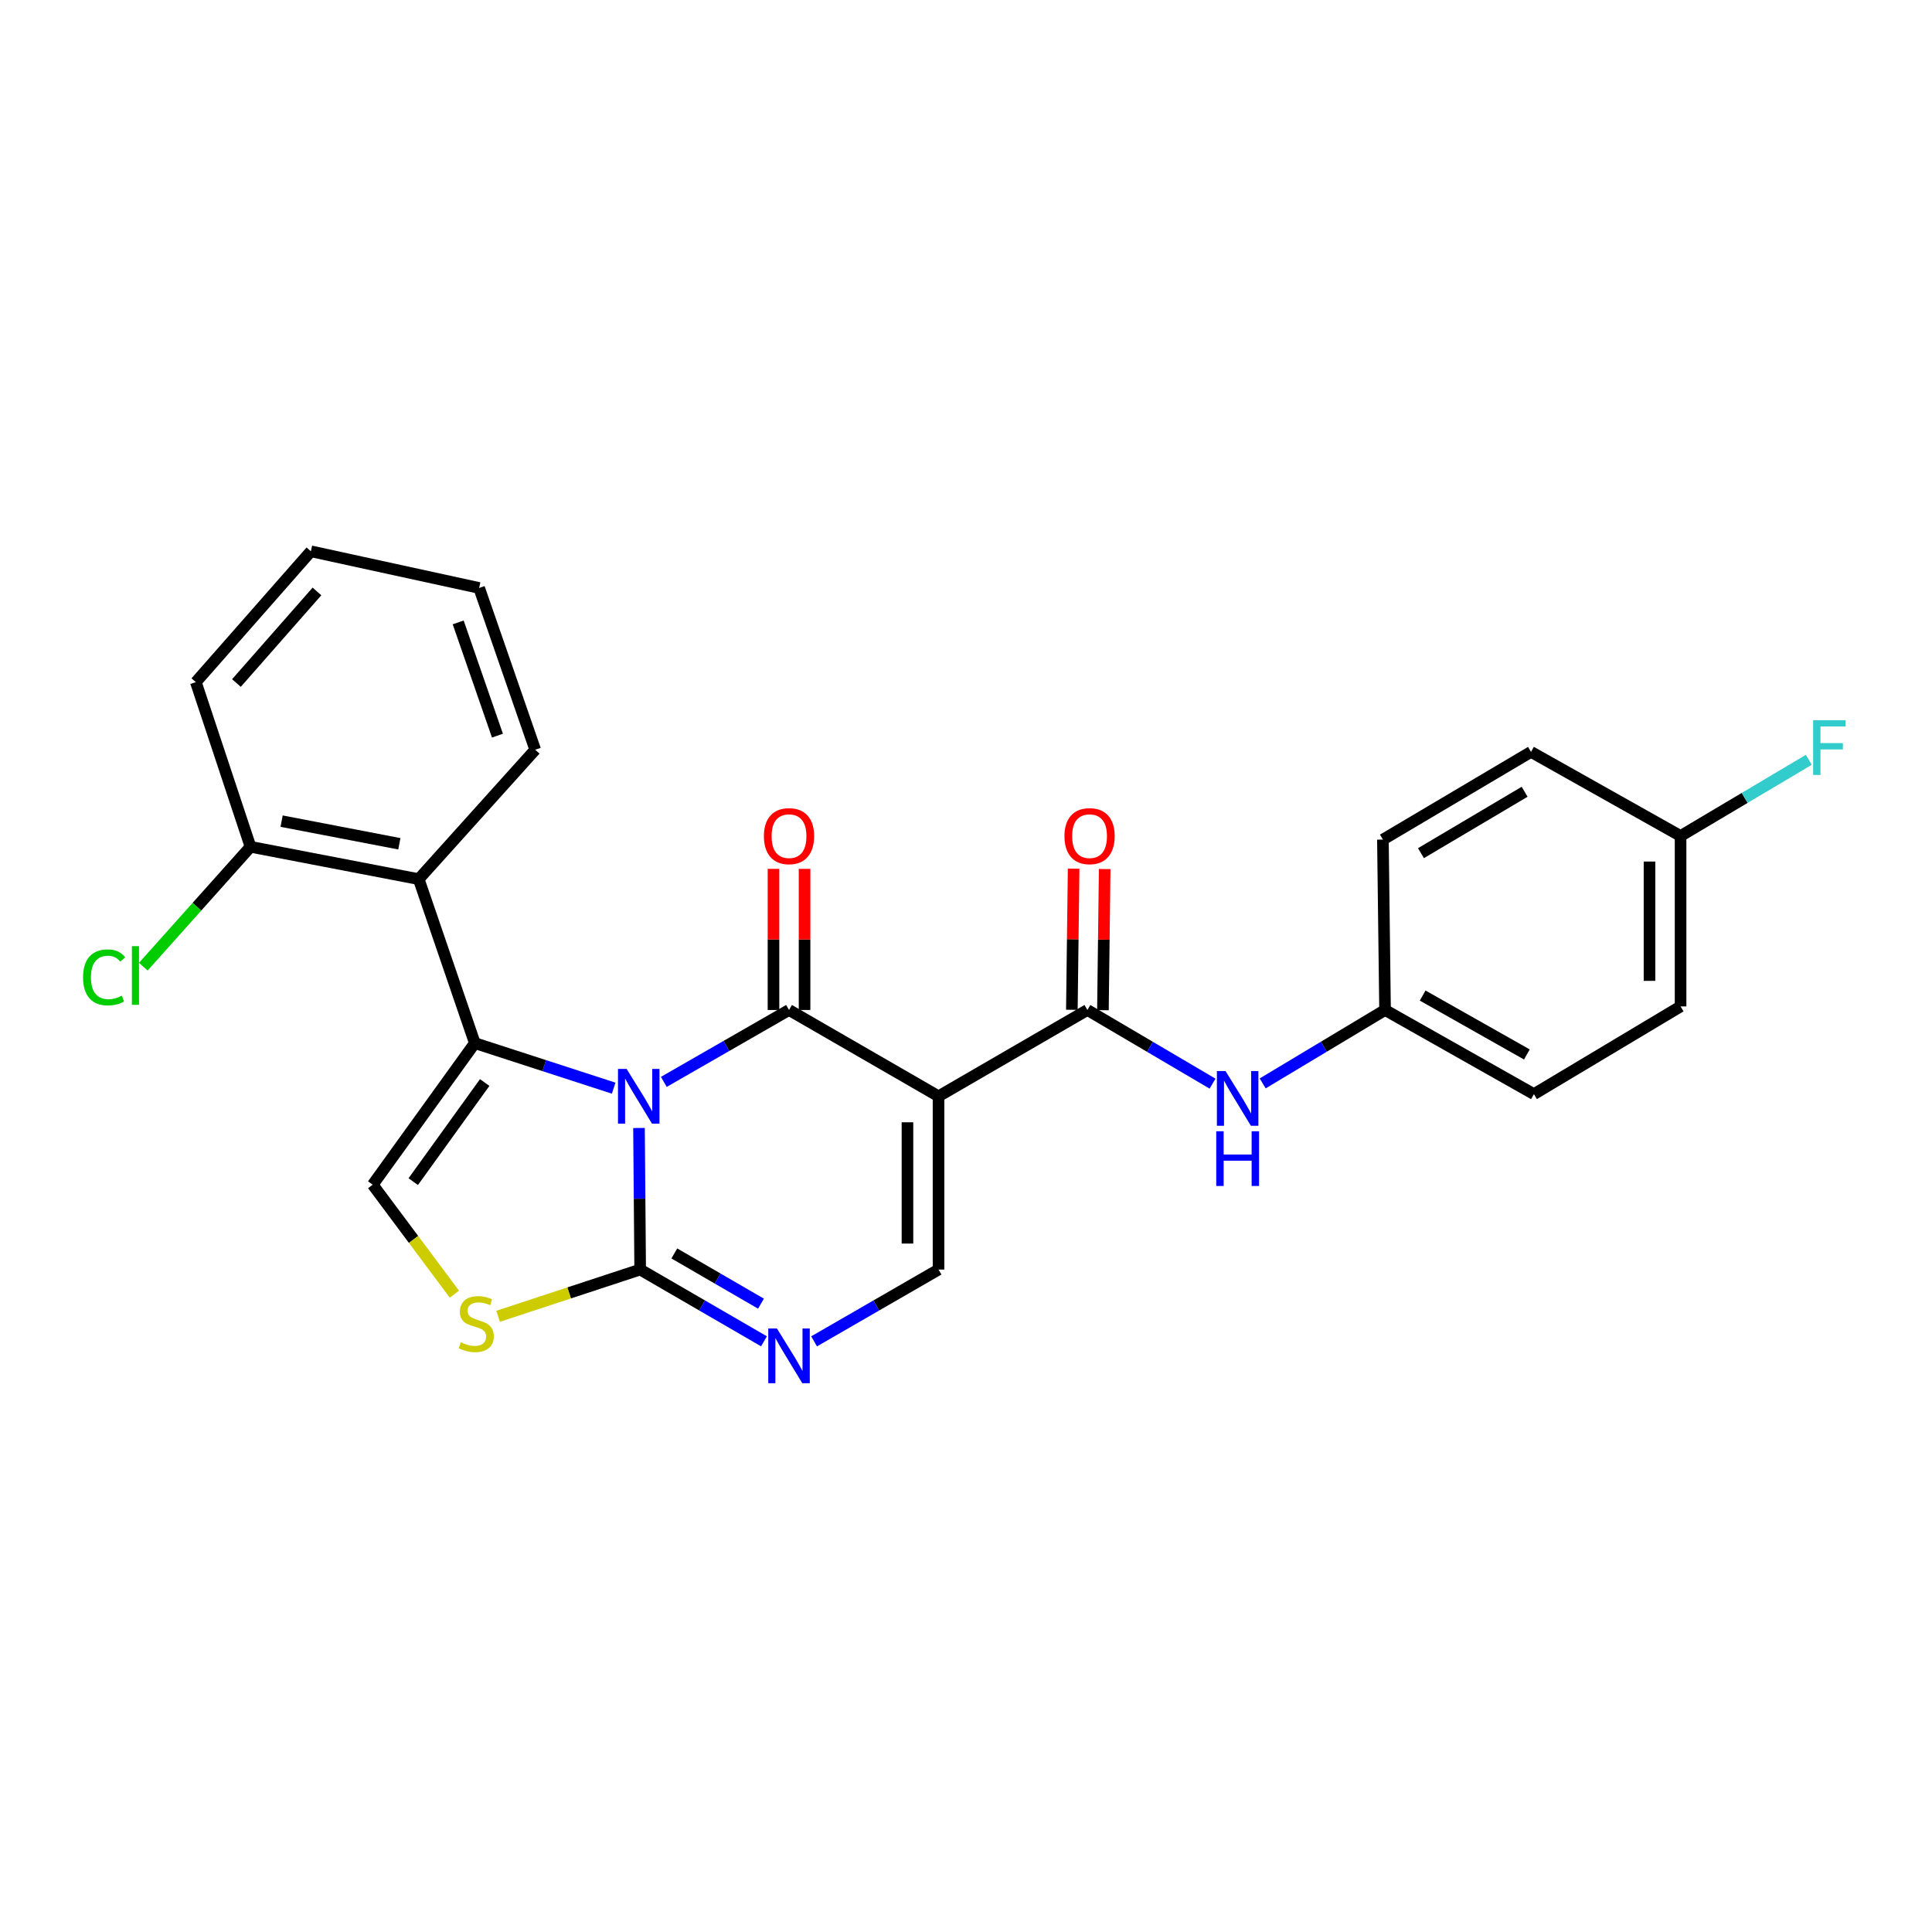 <?xml version='1.0' encoding='iso-8859-1'?>
<svg version='1.1' baseProfile='full'
              xmlns='http://www.w3.org/2000/svg'
                      xmlns:rdkit='http://www.rdkit.org/xml'
                      xmlns:xlink='http://www.w3.org/1999/xlink'
                  xml:space='preserve'
width='1000px' height='1000px' viewBox='0 0 1000 1000'>
<!-- END OF HEADER -->
<rect style='opacity:1.0;fill:#FFFFFF;stroke:none' width='1000' height='1000' x='0' y='0'> </rect>
<path class='bond-0' d='M 343.592,559.982 L 375.994,541.376' style='fill:none;fill-rule:evenodd;stroke:#0000FF;stroke-width:6px;stroke-linecap:butt;stroke-linejoin:miter;stroke-opacity:1' />
<path class='bond-0' d='M 375.994,541.376 L 408.396,522.769' style='fill:none;fill-rule:evenodd;stroke:#000000;stroke-width:6px;stroke-linecap:butt;stroke-linejoin:miter;stroke-opacity:1' />
<path class='bond-1' d='M 317.639,563.23 L 281.702,551.571' style='fill:none;fill-rule:evenodd;stroke:#0000FF;stroke-width:6px;stroke-linecap:butt;stroke-linejoin:miter;stroke-opacity:1' />
<path class='bond-1' d='M 281.702,551.571 L 245.765,539.913' style='fill:none;fill-rule:evenodd;stroke:#000000;stroke-width:6px;stroke-linecap:butt;stroke-linejoin:miter;stroke-opacity:1' />
<path class='bond-3' d='M 330.745,583.84 L 331.048,620.478' style='fill:none;fill-rule:evenodd;stroke:#0000FF;stroke-width:6px;stroke-linecap:butt;stroke-linejoin:miter;stroke-opacity:1' />
<path class='bond-3' d='M 331.048,620.478 L 331.351,657.115' style='fill:none;fill-rule:evenodd;stroke:#000000;stroke-width:6px;stroke-linecap:butt;stroke-linejoin:miter;stroke-opacity:1' />
<path class='bond-2' d='M 408.396,522.769 L 485.781,567.438' style='fill:none;fill-rule:evenodd;stroke:#000000;stroke-width:6px;stroke-linecap:butt;stroke-linejoin:miter;stroke-opacity:1' />
<path class='bond-11' d='M 416.437,522.769 L 416.437,486.243' style='fill:none;fill-rule:evenodd;stroke:#000000;stroke-width:6px;stroke-linecap:butt;stroke-linejoin:miter;stroke-opacity:1' />
<path class='bond-11' d='M 416.437,486.243 L 416.437,449.718' style='fill:none;fill-rule:evenodd;stroke:#FF0000;stroke-width:6px;stroke-linecap:butt;stroke-linejoin:miter;stroke-opacity:1' />
<path class='bond-11' d='M 400.356,522.769 L 400.356,486.243' style='fill:none;fill-rule:evenodd;stroke:#000000;stroke-width:6px;stroke-linecap:butt;stroke-linejoin:miter;stroke-opacity:1' />
<path class='bond-11' d='M 400.356,486.243 L 400.356,449.718' style='fill:none;fill-rule:evenodd;stroke:#FF0000;stroke-width:6px;stroke-linecap:butt;stroke-linejoin:miter;stroke-opacity:1' />
<path class='bond-7' d='M 245.765,539.913 L 192.921,613.206' style='fill:none;fill-rule:evenodd;stroke:#000000;stroke-width:6px;stroke-linecap:butt;stroke-linejoin:miter;stroke-opacity:1' />
<path class='bond-7' d='M 250.882,560.311 L 213.892,611.616' style='fill:none;fill-rule:evenodd;stroke:#000000;stroke-width:6px;stroke-linecap:butt;stroke-linejoin:miter;stroke-opacity:1' />
<path class='bond-9' d='M 245.765,539.913 L 216.73,455.041' style='fill:none;fill-rule:evenodd;stroke:#000000;stroke-width:6px;stroke-linecap:butt;stroke-linejoin:miter;stroke-opacity:1' />
<path class='bond-5' d='M 485.781,567.438 L 562.835,522.769' style='fill:none;fill-rule:evenodd;stroke:#000000;stroke-width:6px;stroke-linecap:butt;stroke-linejoin:miter;stroke-opacity:1' />
<path class='bond-27' d='M 485.781,567.438 L 485.781,657.115' style='fill:none;fill-rule:evenodd;stroke:#000000;stroke-width:6px;stroke-linecap:butt;stroke-linejoin:miter;stroke-opacity:1' />
<path class='bond-27' d='M 469.7,580.889 L 469.7,643.664' style='fill:none;fill-rule:evenodd;stroke:#000000;stroke-width:6px;stroke-linecap:butt;stroke-linejoin:miter;stroke-opacity:1' />
<path class='bond-4' d='M 331.351,657.115 L 363.39,675.687' style='fill:none;fill-rule:evenodd;stroke:#000000;stroke-width:6px;stroke-linecap:butt;stroke-linejoin:miter;stroke-opacity:1' />
<path class='bond-4' d='M 363.39,675.687 L 395.43,694.26' style='fill:none;fill-rule:evenodd;stroke:#0000FF;stroke-width:6px;stroke-linecap:butt;stroke-linejoin:miter;stroke-opacity:1' />
<path class='bond-4' d='M 349.027,648.775 L 371.455,661.775' style='fill:none;fill-rule:evenodd;stroke:#000000;stroke-width:6px;stroke-linecap:butt;stroke-linejoin:miter;stroke-opacity:1' />
<path class='bond-4' d='M 371.455,661.775 L 393.883,674.775' style='fill:none;fill-rule:evenodd;stroke:#0000FF;stroke-width:6px;stroke-linecap:butt;stroke-linejoin:miter;stroke-opacity:1' />
<path class='bond-8' d='M 331.351,657.115 L 294.585,669.213' style='fill:none;fill-rule:evenodd;stroke:#000000;stroke-width:6px;stroke-linecap:butt;stroke-linejoin:miter;stroke-opacity:1' />
<path class='bond-8' d='M 294.585,669.213 L 257.819,681.311' style='fill:none;fill-rule:evenodd;stroke:#CCCC00;stroke-width:6px;stroke-linecap:butt;stroke-linejoin:miter;stroke-opacity:1' />
<path class='bond-6' d='M 421.37,694.288 L 453.575,675.702' style='fill:none;fill-rule:evenodd;stroke:#0000FF;stroke-width:6px;stroke-linecap:butt;stroke-linejoin:miter;stroke-opacity:1' />
<path class='bond-6' d='M 453.575,675.702 L 485.781,657.115' style='fill:none;fill-rule:evenodd;stroke:#000000;stroke-width:6px;stroke-linecap:butt;stroke-linejoin:miter;stroke-opacity:1' />
<path class='bond-10' d='M 562.835,522.769 L 595.222,541.832' style='fill:none;fill-rule:evenodd;stroke:#000000;stroke-width:6px;stroke-linecap:butt;stroke-linejoin:miter;stroke-opacity:1' />
<path class='bond-10' d='M 595.222,541.832 L 627.608,560.896' style='fill:none;fill-rule:evenodd;stroke:#0000FF;stroke-width:6px;stroke-linecap:butt;stroke-linejoin:miter;stroke-opacity:1' />
<path class='bond-13' d='M 570.875,522.869 L 571.331,486.344' style='fill:none;fill-rule:evenodd;stroke:#000000;stroke-width:6px;stroke-linecap:butt;stroke-linejoin:miter;stroke-opacity:1' />
<path class='bond-13' d='M 571.331,486.344 L 571.788,449.819' style='fill:none;fill-rule:evenodd;stroke:#FF0000;stroke-width:6px;stroke-linecap:butt;stroke-linejoin:miter;stroke-opacity:1' />
<path class='bond-13' d='M 554.795,522.668 L 555.252,486.143' style='fill:none;fill-rule:evenodd;stroke:#000000;stroke-width:6px;stroke-linecap:butt;stroke-linejoin:miter;stroke-opacity:1' />
<path class='bond-13' d='M 555.252,486.143 L 555.708,449.618' style='fill:none;fill-rule:evenodd;stroke:#FF0000;stroke-width:6px;stroke-linecap:butt;stroke-linejoin:miter;stroke-opacity:1' />
<path class='bond-26' d='M 192.921,613.206 L 214.054,641.532' style='fill:none;fill-rule:evenodd;stroke:#000000;stroke-width:6px;stroke-linecap:butt;stroke-linejoin:miter;stroke-opacity:1' />
<path class='bond-26' d='M 214.054,641.532 L 235.186,669.859' style='fill:none;fill-rule:evenodd;stroke:#CCCC00;stroke-width:6px;stroke-linecap:butt;stroke-linejoin:miter;stroke-opacity:1' />
<path class='bond-12' d='M 216.73,455.041 L 129.661,438.299' style='fill:none;fill-rule:evenodd;stroke:#000000;stroke-width:6px;stroke-linecap:butt;stroke-linejoin:miter;stroke-opacity:1' />
<path class='bond-12' d='M 206.706,436.738 L 145.758,425.019' style='fill:none;fill-rule:evenodd;stroke:#000000;stroke-width:6px;stroke-linecap:butt;stroke-linejoin:miter;stroke-opacity:1' />
<path class='bond-20' d='M 216.73,455.041 L 277.024,388.064' style='fill:none;fill-rule:evenodd;stroke:#000000;stroke-width:6px;stroke-linecap:butt;stroke-linejoin:miter;stroke-opacity:1' />
<path class='bond-14' d='M 653.568,560.767 L 685.234,541.768' style='fill:none;fill-rule:evenodd;stroke:#0000FF;stroke-width:6px;stroke-linecap:butt;stroke-linejoin:miter;stroke-opacity:1' />
<path class='bond-14' d='M 685.234,541.768 L 716.899,522.769' style='fill:none;fill-rule:evenodd;stroke:#000000;stroke-width:6px;stroke-linecap:butt;stroke-linejoin:miter;stroke-opacity:1' />
<path class='bond-16' d='M 129.661,438.299 L 101.921,469.326' style='fill:none;fill-rule:evenodd;stroke:#000000;stroke-width:6px;stroke-linecap:butt;stroke-linejoin:miter;stroke-opacity:1' />
<path class='bond-16' d='M 101.921,469.326 L 74.182,500.353' style='fill:none;fill-rule:evenodd;stroke:#00CC00;stroke-width:6px;stroke-linecap:butt;stroke-linejoin:miter;stroke-opacity:1' />
<path class='bond-23' d='M 129.661,438.299 L 101.367,353.071' style='fill:none;fill-rule:evenodd;stroke:#000000;stroke-width:6px;stroke-linecap:butt;stroke-linejoin:miter;stroke-opacity:1' />
<path class='bond-18' d='M 716.899,522.769 L 715.791,434.574' style='fill:none;fill-rule:evenodd;stroke:#000000;stroke-width:6px;stroke-linecap:butt;stroke-linejoin:miter;stroke-opacity:1' />
<path class='bond-19' d='M 716.899,522.769 L 793.953,566.321' style='fill:none;fill-rule:evenodd;stroke:#000000;stroke-width:6px;stroke-linecap:butt;stroke-linejoin:miter;stroke-opacity:1' />
<path class='bond-19' d='M 736.37,515.302 L 790.308,545.789' style='fill:none;fill-rule:evenodd;stroke:#000000;stroke-width:6px;stroke-linecap:butt;stroke-linejoin:miter;stroke-opacity:1' />
<path class='bond-15' d='M 869.864,432.707 L 869.864,520.919' style='fill:none;fill-rule:evenodd;stroke:#000000;stroke-width:6px;stroke-linecap:butt;stroke-linejoin:miter;stroke-opacity:1' />
<path class='bond-15' d='M 853.783,445.939 L 853.783,507.687' style='fill:none;fill-rule:evenodd;stroke:#000000;stroke-width:6px;stroke-linecap:butt;stroke-linejoin:miter;stroke-opacity:1' />
<path class='bond-17' d='M 869.864,432.707 L 903.048,412.994' style='fill:none;fill-rule:evenodd;stroke:#000000;stroke-width:6px;stroke-linecap:butt;stroke-linejoin:miter;stroke-opacity:1' />
<path class='bond-17' d='M 903.048,412.994 L 936.231,393.28' style='fill:none;fill-rule:evenodd;stroke:#33CCCC;stroke-width:6px;stroke-linecap:butt;stroke-linejoin:miter;stroke-opacity:1' />
<path class='bond-29' d='M 869.864,432.707 L 792.443,389.172' style='fill:none;fill-rule:evenodd;stroke:#000000;stroke-width:6px;stroke-linecap:butt;stroke-linejoin:miter;stroke-opacity:1' />
<path class='bond-22' d='M 715.791,434.574 L 792.443,389.172' style='fill:none;fill-rule:evenodd;stroke:#000000;stroke-width:6px;stroke-linecap:butt;stroke-linejoin:miter;stroke-opacity:1' />
<path class='bond-22' d='M 735.484,441.6 L 789.141,409.818' style='fill:none;fill-rule:evenodd;stroke:#000000;stroke-width:6px;stroke-linecap:butt;stroke-linejoin:miter;stroke-opacity:1' />
<path class='bond-21' d='M 793.953,566.321 L 869.864,520.919' style='fill:none;fill-rule:evenodd;stroke:#000000;stroke-width:6px;stroke-linecap:butt;stroke-linejoin:miter;stroke-opacity:1' />
<path class='bond-24' d='M 277.024,388.064 L 247.998,304.328' style='fill:none;fill-rule:evenodd;stroke:#000000;stroke-width:6px;stroke-linecap:butt;stroke-linejoin:miter;stroke-opacity:1' />
<path class='bond-24' d='M 257.476,380.771 L 237.158,322.155' style='fill:none;fill-rule:evenodd;stroke:#000000;stroke-width:6px;stroke-linecap:butt;stroke-linejoin:miter;stroke-opacity:1' />
<path class='bond-28' d='M 101.367,353.071 L 160.92,285.352' style='fill:none;fill-rule:evenodd;stroke:#000000;stroke-width:6px;stroke-linecap:butt;stroke-linejoin:miter;stroke-opacity:1' />
<path class='bond-28' d='M 122.376,353.532 L 164.063,306.13' style='fill:none;fill-rule:evenodd;stroke:#000000;stroke-width:6px;stroke-linecap:butt;stroke-linejoin:miter;stroke-opacity:1' />
<path class='bond-25' d='M 247.998,304.328 L 160.92,285.352' style='fill:none;fill-rule:evenodd;stroke:#000000;stroke-width:6px;stroke-linecap:butt;stroke-linejoin:miter;stroke-opacity:1' />
<path  class='atom-0' d='M 324.349 553.278
L 333.629 568.278
Q 334.549 569.758, 336.029 572.438
Q 337.509 575.118, 337.589 575.278
L 337.589 553.278
L 341.349 553.278
L 341.349 581.598
L 337.469 581.598
L 327.509 565.198
Q 326.349 563.278, 325.109 561.078
Q 323.909 558.878, 323.549 558.198
L 323.549 581.598
L 319.869 581.598
L 319.869 553.278
L 324.349 553.278
' fill='#0000FF'/>
<path  class='atom-5' d='M 402.136 687.616
L 411.416 702.616
Q 412.336 704.096, 413.816 706.776
Q 415.296 709.456, 415.376 709.616
L 415.376 687.616
L 419.136 687.616
L 419.136 715.936
L 415.256 715.936
L 405.296 699.536
Q 404.136 697.616, 402.896 695.416
Q 401.696 693.216, 401.336 692.536
L 401.336 715.936
L 397.656 715.936
L 397.656 687.616
L 402.136 687.616
' fill='#0000FF'/>
<path  class='atom-9' d='M 238.506 694.754
Q 238.826 694.874, 240.146 695.434
Q 241.466 695.994, 242.906 696.354
Q 244.386 696.674, 245.826 696.674
Q 248.506 696.674, 250.066 695.394
Q 251.626 694.074, 251.626 691.794
Q 251.626 690.234, 250.826 689.274
Q 250.066 688.314, 248.866 687.794
Q 247.666 687.274, 245.666 686.674
Q 243.146 685.914, 241.626 685.194
Q 240.146 684.474, 239.066 682.954
Q 238.026 681.434, 238.026 678.874
Q 238.026 675.314, 240.426 673.114
Q 242.866 670.914, 247.666 670.914
Q 250.946 670.914, 254.666 672.474
L 253.746 675.554
Q 250.346 674.154, 247.786 674.154
Q 245.026 674.154, 243.506 675.314
Q 241.986 676.434, 242.026 678.394
Q 242.026 679.914, 242.786 680.834
Q 243.586 681.754, 244.706 682.274
Q 245.866 682.794, 247.786 683.394
Q 250.346 684.194, 251.866 684.994
Q 253.386 685.794, 254.466 687.434
Q 255.586 689.034, 255.586 691.794
Q 255.586 695.714, 252.946 697.834
Q 250.346 699.914, 245.986 699.914
Q 243.466 699.914, 241.546 699.354
Q 239.666 698.834, 237.426 697.914
L 238.506 694.754
' fill='#CCCC00'/>
<path  class='atom-11' d='M 634.344 554.385
L 643.624 569.385
Q 644.544 570.865, 646.024 573.545
Q 647.504 576.225, 647.584 576.385
L 647.584 554.385
L 651.344 554.385
L 651.344 582.705
L 647.464 582.705
L 637.504 566.305
Q 636.344 564.385, 635.104 562.185
Q 633.904 559.985, 633.544 559.305
L 633.544 582.705
L 629.864 582.705
L 629.864 554.385
L 634.344 554.385
' fill='#0000FF'/>
<path  class='atom-11' d='M 629.524 585.537
L 633.364 585.537
L 633.364 597.577
L 647.844 597.577
L 647.844 585.537
L 651.684 585.537
L 651.684 613.857
L 647.844 613.857
L 647.844 600.777
L 633.364 600.777
L 633.364 613.857
L 629.524 613.857
L 629.524 585.537
' fill='#0000FF'/>
<path  class='atom-12' d='M 395.396 432.787
Q 395.396 425.987, 398.756 422.187
Q 402.116 418.387, 408.396 418.387
Q 414.676 418.387, 418.036 422.187
Q 421.396 425.987, 421.396 432.787
Q 421.396 439.667, 417.996 443.587
Q 414.596 447.467, 408.396 447.467
Q 402.156 447.467, 398.756 443.587
Q 395.396 439.707, 395.396 432.787
M 408.396 444.267
Q 412.716 444.267, 415.036 441.387
Q 417.396 438.467, 417.396 432.787
Q 417.396 427.227, 415.036 424.427
Q 412.716 421.587, 408.396 421.587
Q 404.076 421.587, 401.716 424.387
Q 399.396 427.187, 399.396 432.787
Q 399.396 438.507, 401.716 441.387
Q 404.076 444.267, 408.396 444.267
' fill='#FF0000'/>
<path  class='atom-14' d='M 550.961 432.787
Q 550.961 425.987, 554.321 422.187
Q 557.681 418.387, 563.961 418.387
Q 570.241 418.387, 573.601 422.187
Q 576.961 425.987, 576.961 432.787
Q 576.961 439.667, 573.561 443.587
Q 570.161 447.467, 563.961 447.467
Q 557.721 447.467, 554.321 443.587
Q 550.961 439.707, 550.961 432.787
M 563.961 444.267
Q 568.281 444.267, 570.601 441.387
Q 572.961 438.467, 572.961 432.787
Q 572.961 427.227, 570.601 424.427
Q 568.281 421.587, 563.961 421.587
Q 559.641 421.587, 557.281 424.387
Q 554.961 427.187, 554.961 432.787
Q 554.961 438.507, 557.281 441.387
Q 559.641 444.267, 563.961 444.267
' fill='#FF0000'/>
<path  class='atom-17' d='M 42.988 505.89
Q 42.988 498.85, 46.268 495.17
Q 49.588 491.45, 55.868 491.45
Q 61.708 491.45, 64.828 495.57
L 62.188 497.73
Q 59.908 494.73, 55.868 494.73
Q 51.588 494.73, 49.308 497.61
Q 47.068 500.45, 47.068 505.89
Q 47.068 511.49, 49.388 514.37
Q 51.748 517.25, 56.308 517.25
Q 59.428 517.25, 63.068 515.37
L 64.188 518.37
Q 62.708 519.33, 60.468 519.89
Q 58.228 520.45, 55.748 520.45
Q 49.588 520.45, 46.268 516.69
Q 42.988 512.93, 42.988 505.89
' fill='#00CC00'/>
<path  class='atom-17' d='M 68.268 489.73
L 71.948 489.73
L 71.948 520.09
L 68.268 520.09
L 68.268 489.73
' fill='#00CC00'/>
<path  class='atom-18' d='M 938.471 372.788
L 955.311 372.788
L 955.311 376.028
L 942.271 376.028
L 942.271 384.628
L 953.871 384.628
L 953.871 387.908
L 942.271 387.908
L 942.271 401.108
L 938.471 401.108
L 938.471 372.788
' fill='#33CCCC'/>
</svg>
